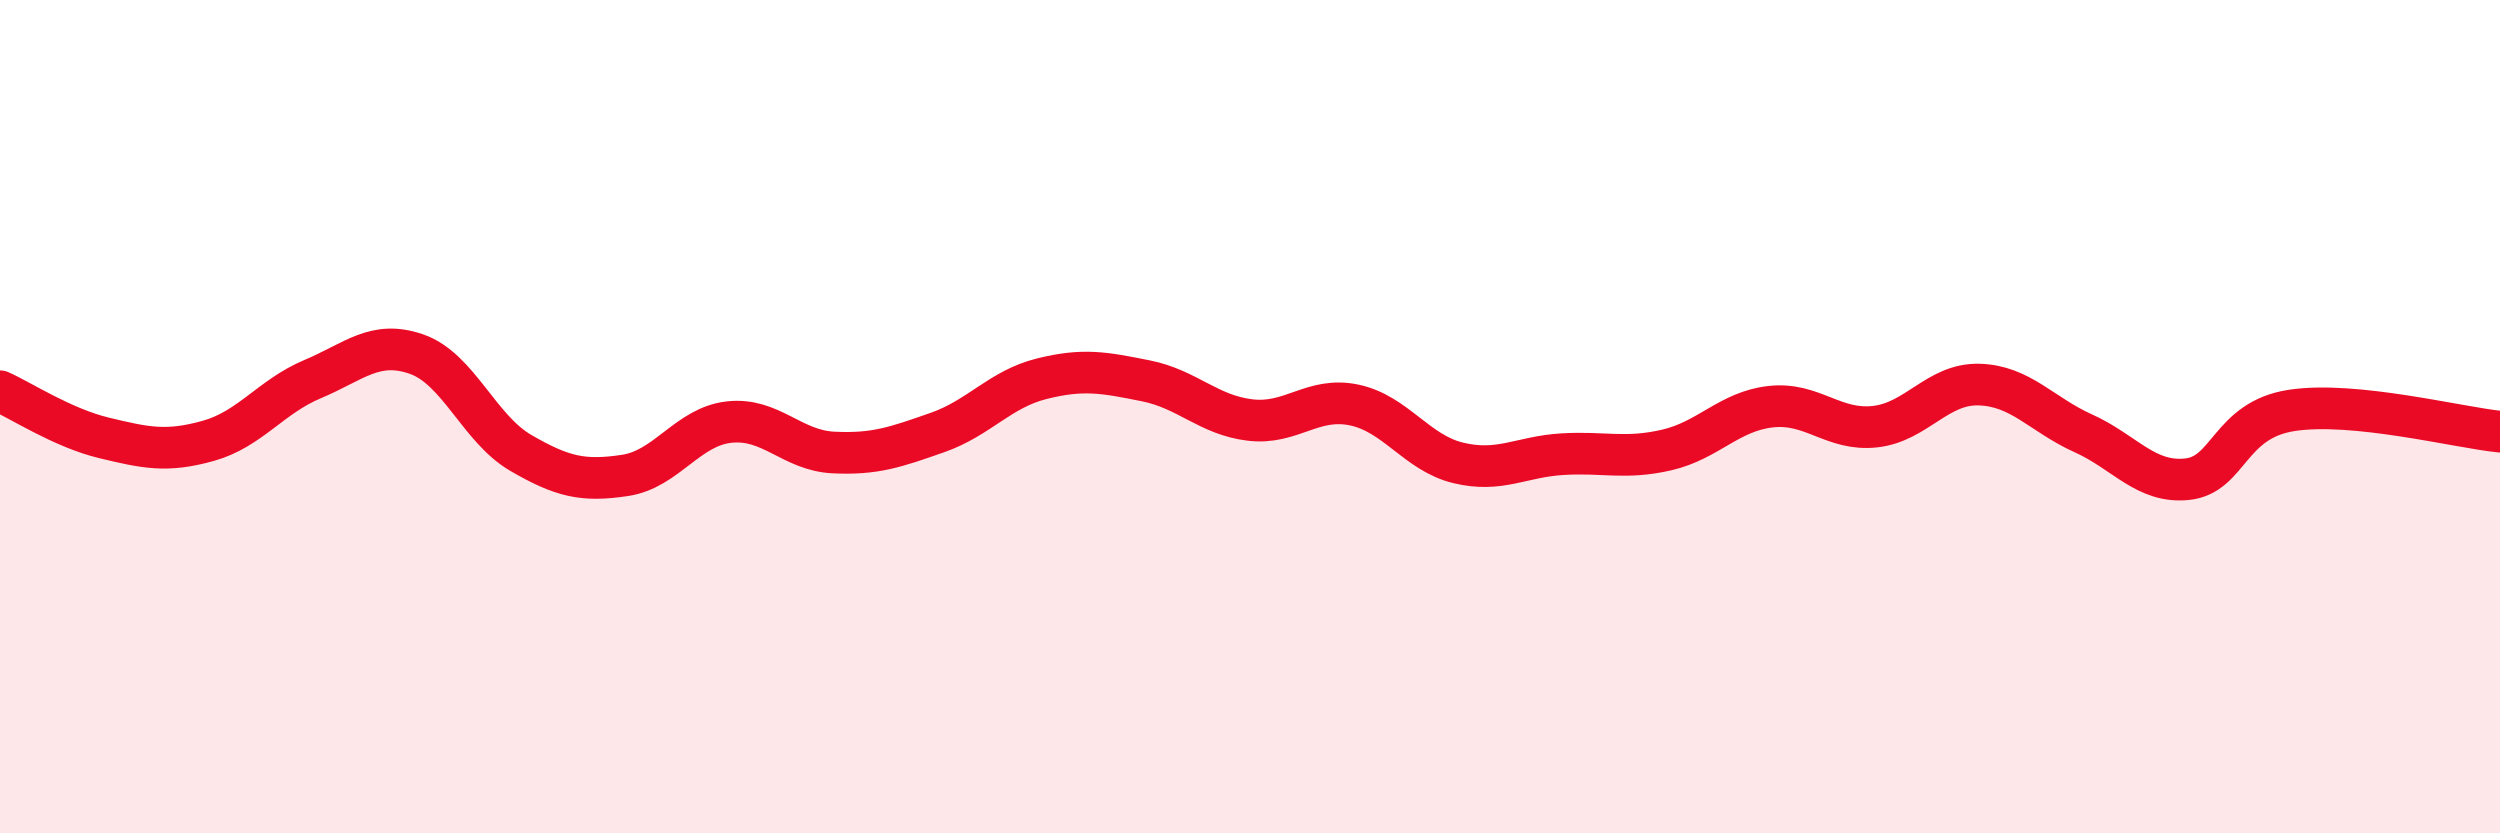 
    <svg width="60" height="20" viewBox="0 0 60 20" xmlns="http://www.w3.org/2000/svg">
      <path
        d="M 0,9.39 C 0.5,9.61 1.5,10.27 2.5,10.51 C 3.5,10.75 4,10.86 5,10.58 C 6,10.3 6.5,9.52 7.5,9.1 C 8.5,8.68 9,8.15 10,8.5 C 11,8.85 11.5,10.29 12.5,10.87 C 13.5,11.45 14,11.56 15,11.41 C 16,11.26 16.5,10.24 17.5,10.13 C 18.5,10.02 19,10.81 20,10.86 C 21,10.91 21.5,10.73 22.5,10.38 C 23.5,10.03 24,9.34 25,9.09 C 26,8.84 26.5,8.94 27.5,9.14 C 28.5,9.34 29,9.96 30,10.08 C 31,10.2 31.5,9.51 32.5,9.72 C 33.5,9.93 34,10.87 35,11.11 C 36,11.35 36.5,10.96 37.5,10.9 C 38.5,10.84 39,11.03 40,10.8 C 41,10.57 41.5,9.87 42.5,9.76 C 43.5,9.65 44,10.35 45,10.24 C 46,10.13 46.5,9.2 47.5,9.23 C 48.5,9.26 49,9.95 50,10.4 C 51,10.85 51.5,11.61 52.5,11.5 C 53.5,11.39 53.5,10.08 55,9.85 C 56.5,9.62 59,10.26 60,10.36L60 20L0 20Z"
        fill="#EB0A25"
        opacity="0.1"
        stroke-linecap="round"
        stroke-linejoin="round"
      />
      <path
        d="M 0,9.39 C 0.5,9.61 1.5,10.27 2.5,10.51 C 3.5,10.75 4,10.86 5,10.58 C 6,10.3 6.5,9.52 7.5,9.1 C 8.5,8.68 9,8.15 10,8.5 C 11,8.85 11.5,10.29 12.5,10.87 C 13.5,11.45 14,11.56 15,11.41 C 16,11.26 16.5,10.24 17.5,10.13 C 18.5,10.02 19,10.81 20,10.86 C 21,10.91 21.5,10.73 22.5,10.38 C 23.5,10.03 24,9.34 25,9.09 C 26,8.84 26.5,8.94 27.5,9.14 C 28.5,9.34 29,9.96 30,10.08 C 31,10.2 31.5,9.51 32.5,9.72 C 33.5,9.93 34,10.87 35,11.11 C 36,11.35 36.5,10.96 37.5,10.9 C 38.5,10.84 39,11.03 40,10.8 C 41,10.57 41.5,9.87 42.5,9.76 C 43.5,9.65 44,10.35 45,10.24 C 46,10.13 46.5,9.2 47.5,9.23 C 48.5,9.26 49,9.95 50,10.4 C 51,10.85 51.5,11.61 52.5,11.5 C 53.5,11.39 53.5,10.08 55,9.85 C 56.5,9.62 59,10.26 60,10.36"
        stroke="#EB0A25"
        stroke-width="1"
        fill="none"
        stroke-linecap="round"
        stroke-linejoin="round"
      />
    </svg>
  